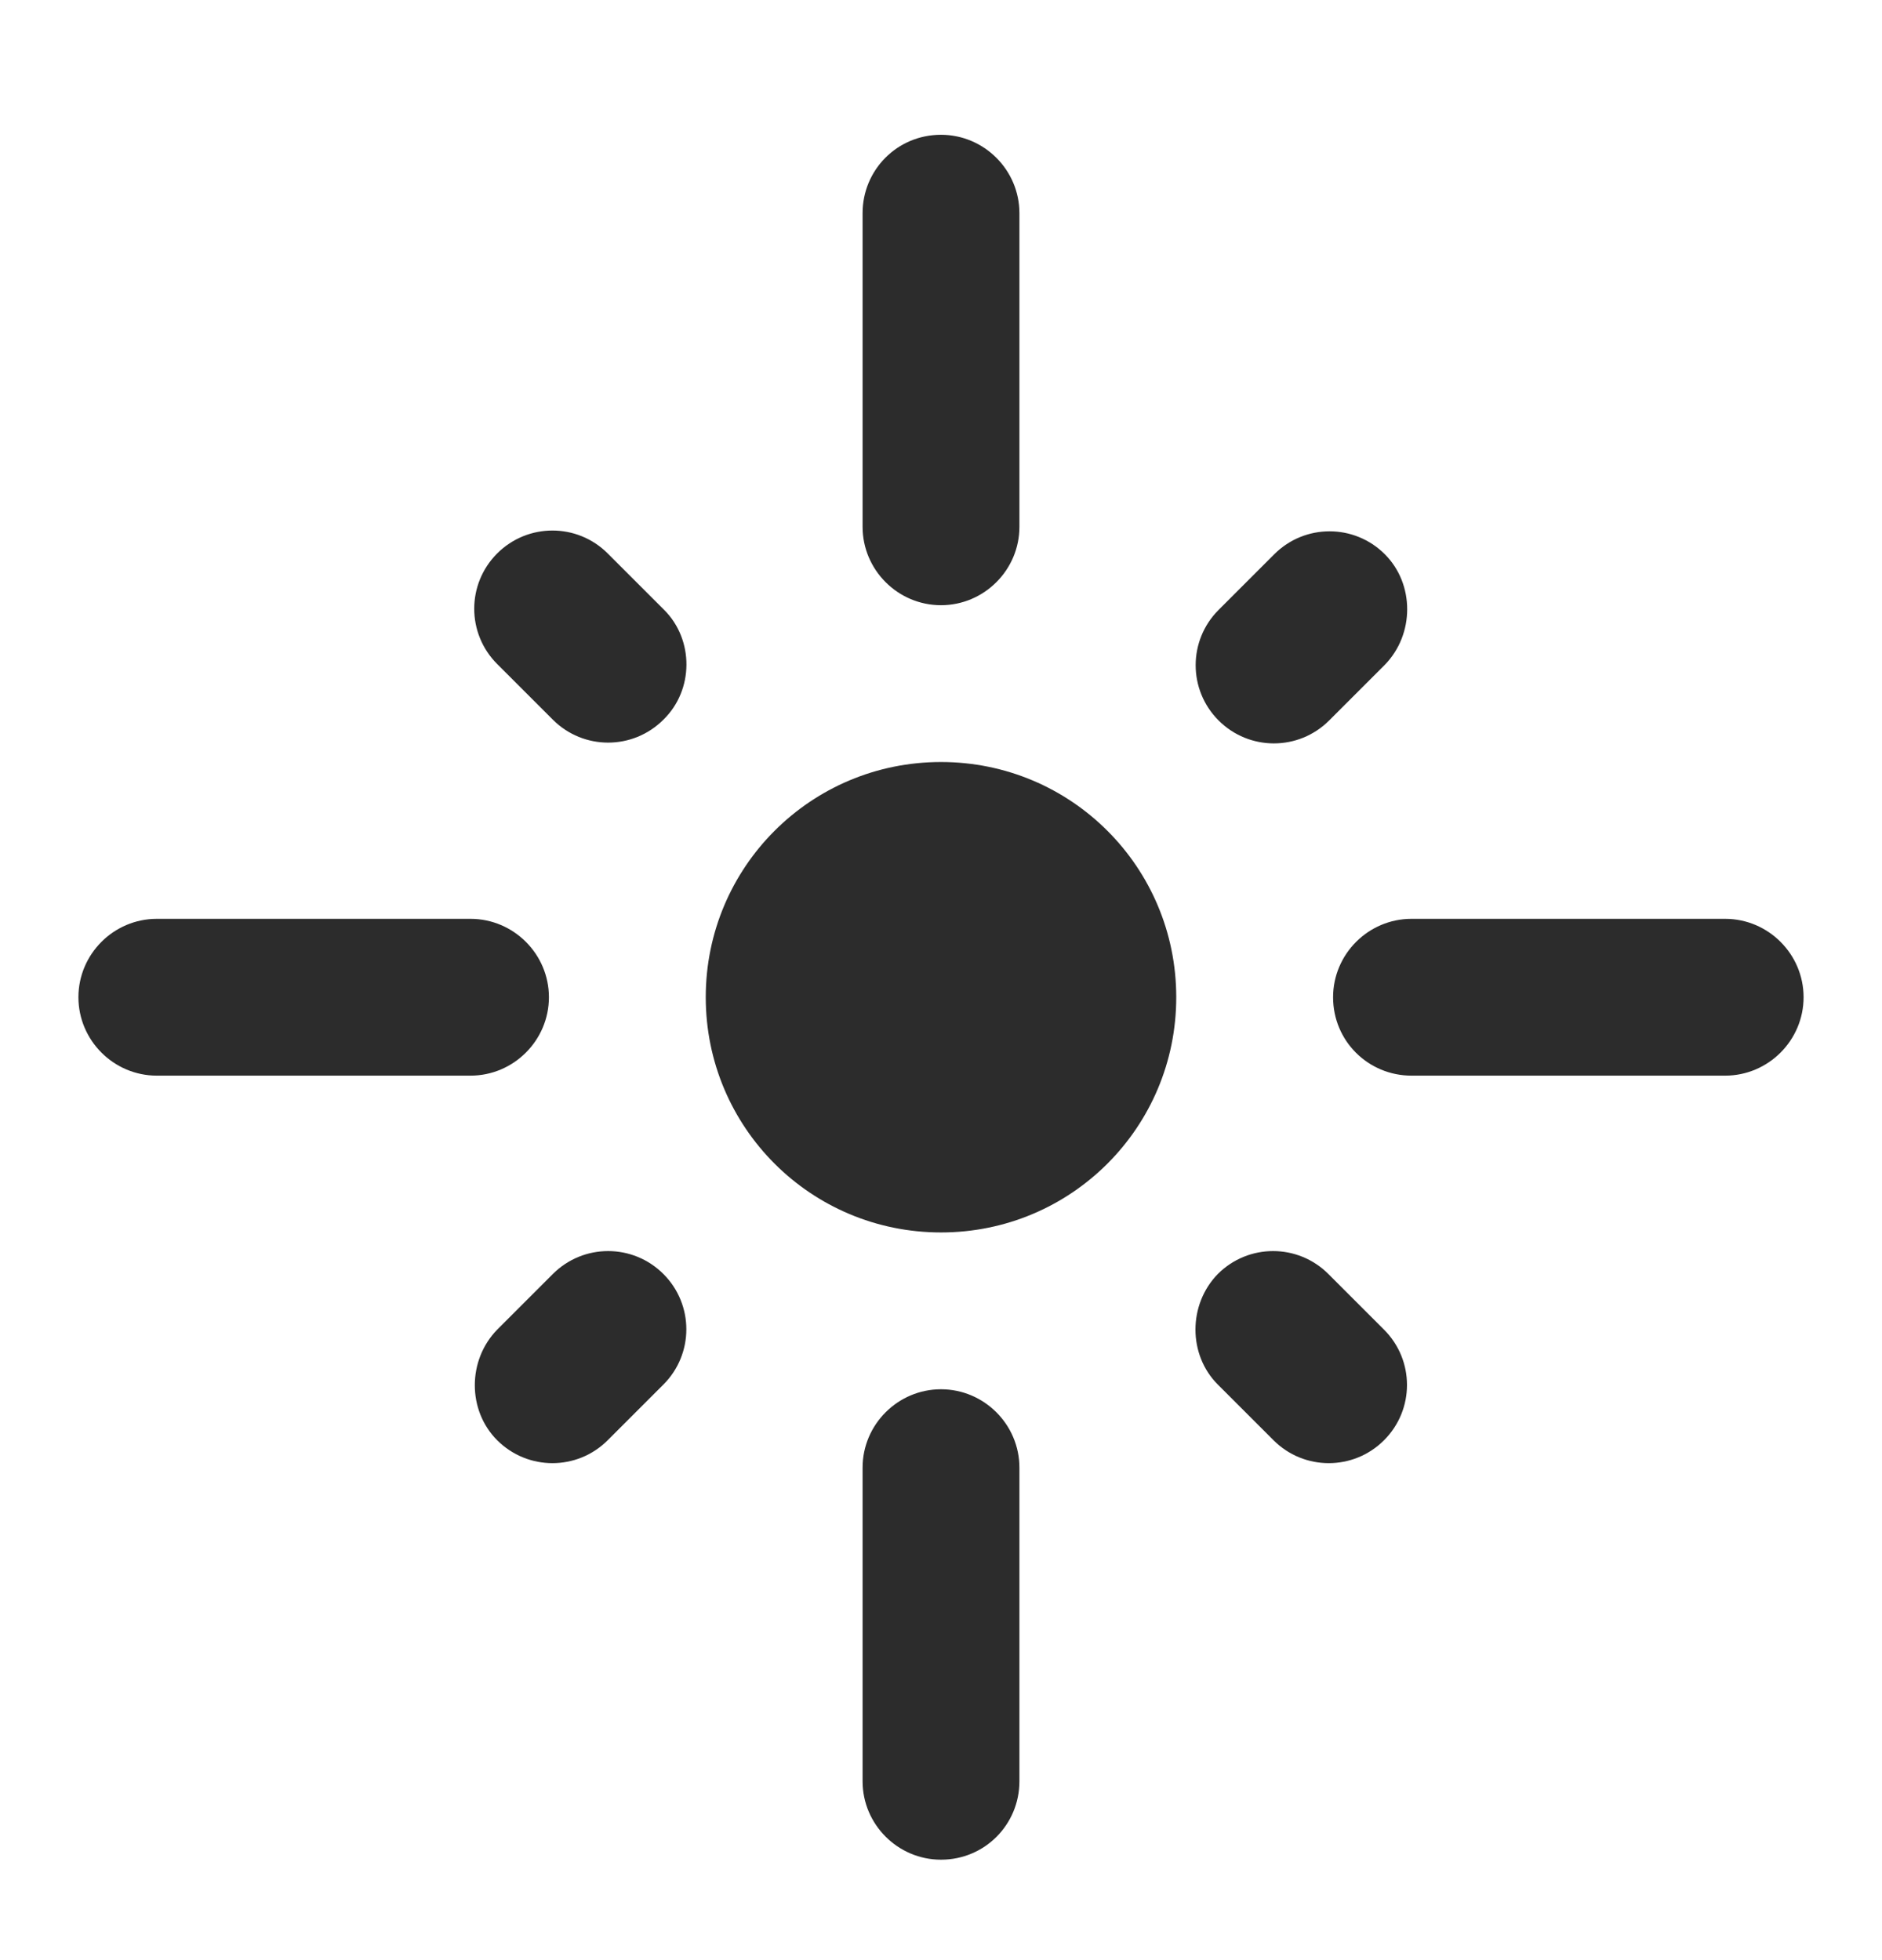 <svg width="24" height="25" viewBox="0 0 24 25" fill="none" xmlns="http://www.w3.org/2000/svg">
<g id="flare">
<g clip-path="url(#clip0_4360_4044)">
<path id="Vector" d="M6 11.719H2C1.45 11.719 1 12.169 1 12.719C1 13.269 1.45 13.719 2 13.719H6C6.55 13.719 7 13.269 7 12.719C7 12.169 6.55 11.719 6 11.719ZM8.47 7.779L7.75 7.059C7.36 6.669 6.73 6.669 6.34 7.059C5.95 7.449 5.95 8.079 6.34 8.469L7.05 9.179C7.44 9.569 8.07 9.569 8.46 9.179C8.85 8.799 8.85 8.159 8.47 7.779ZM12 1.719C11.44 1.719 11 2.169 11 2.719V6.719C11 7.269 11.45 7.719 12 7.719C12.55 7.719 13 7.269 13 6.719V2.719C13 2.169 12.55 1.719 12 1.719ZM17.66 7.069C17.27 6.679 16.64 6.679 16.25 7.069L15.54 7.779C15.15 8.169 15.15 8.799 15.54 9.189C15.93 9.579 16.56 9.579 16.95 9.189L17.66 8.479C18.04 8.089 18.04 7.449 17.66 7.069ZM17 12.719C17 13.279 17.45 13.719 18 13.719H22C22.55 13.719 23 13.269 23 12.719C23 12.169 22.55 11.719 22 11.719H18C17.45 11.719 17 12.169 17 12.719ZM12 9.719C10.34 9.719 9 11.059 9 12.719C9 14.379 10.34 15.719 12 15.719C13.66 15.719 15 14.379 15 12.719C15 11.059 13.66 9.719 12 9.719ZM15.53 17.659L16.24 18.369C16.63 18.759 17.26 18.759 17.65 18.369C18.04 17.979 18.04 17.349 17.65 16.959L16.94 16.249C16.55 15.859 15.92 15.859 15.53 16.249C15.15 16.639 15.15 17.279 15.53 17.659ZM6.34 18.369C6.73 18.759 7.36 18.759 7.75 18.369L8.46 17.659C8.85 17.269 8.85 16.639 8.46 16.249C8.07 15.859 7.44 15.859 7.05 16.249L6.34 16.959C5.96 17.349 5.96 17.989 6.34 18.369ZM12 23.719C12.56 23.719 13 23.269 13 22.719V18.719C13 18.169 12.55 17.719 12 17.719C11.45 17.719 11 18.169 11 18.719V22.719C11 23.269 11.45 23.719 12 23.719Z" fill="#2C2C2C"/>
</g>
</g>
<defs>
<clipPath id="clip0_4360_4044">
<rect y="0.719" width="24" height="24" fill="white"/>
</clipPath>
</defs>
</svg>
